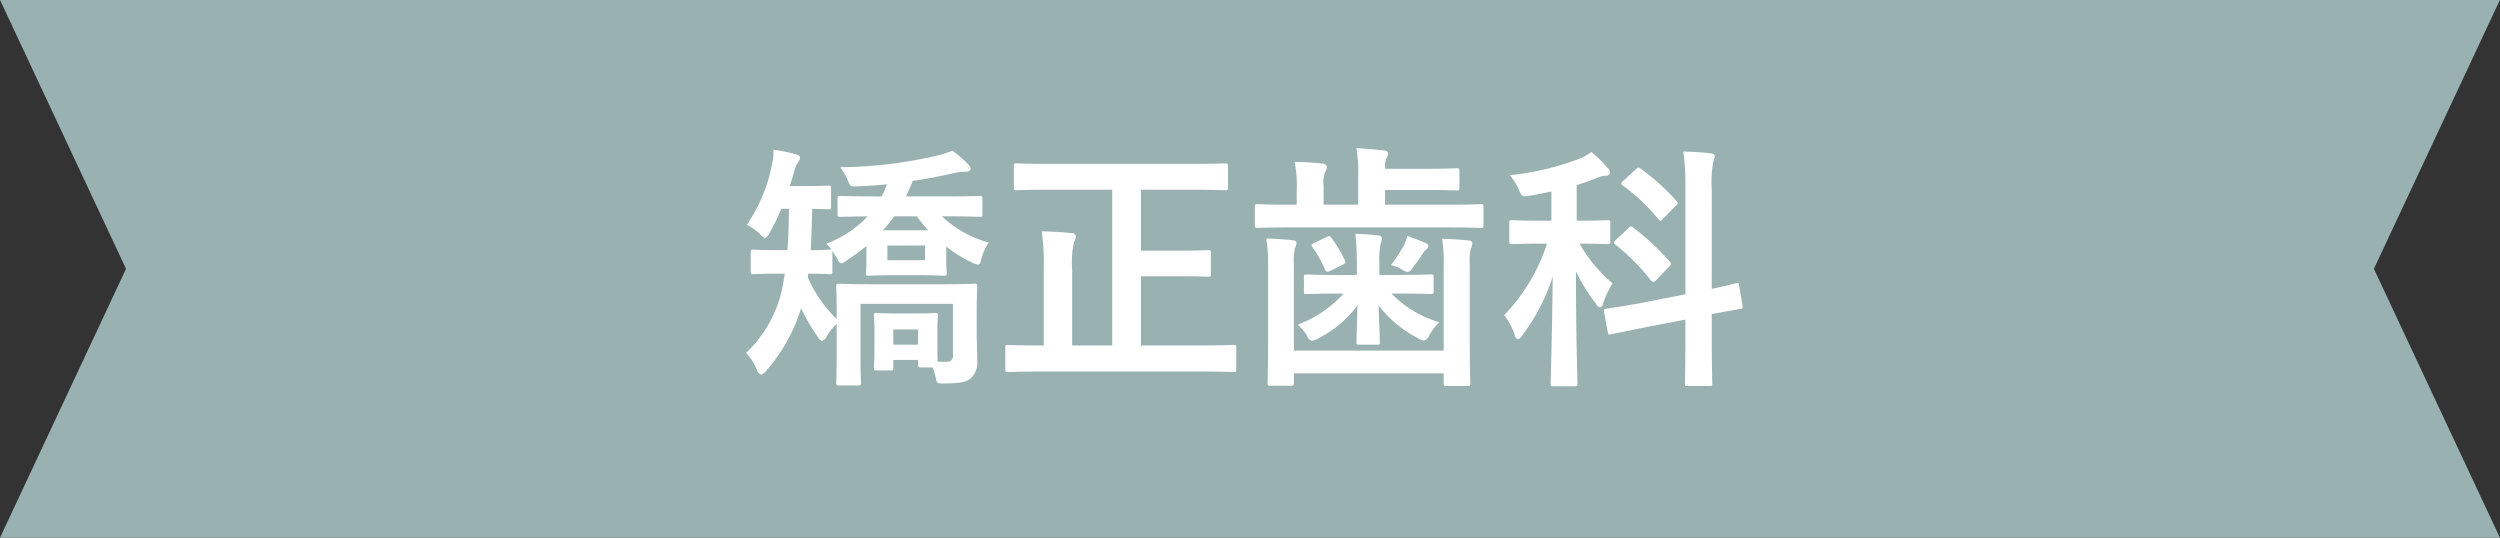 <svg id="ttl_orth.svg" xmlns="http://www.w3.org/2000/svg" width="329.12" height="70.78" viewBox="0 0 329.12 70.78">
  <rect x="0" y="0" width="329.12" height="70.78" fill="#333333" stroke="none"/>
  <defs>
    <style>
      .cls-1 {
        fill: #99b1b1;
      }

      .cls-1, .cls-2 {
        fill-rule: evenodd;
      }

      .cls-2 {
        fill: #fff;
      }
    </style>
  </defs>
  <path id="シェイプ_1299" data-name="シェイプ 1299" class="cls-1" d="M1382.77,946.991H1053.66l16.59,35.4-16.59,35.4h329.11l-16.59-35.4Z" transform="translate(-1053.66 -947)"/>
  <path id="矯正歯科" class="cls-2" d="M1157.52,974.492c-0.03,2.142-.06,3.944-0.2,5.44h-1.22c-2.35,0-3.06-.068-3.27-0.068-0.3,0-.34.034-0.34,0.408v2.448c0,0.34.04,0.374,0.34,0.374,0.21,0,.92-0.068,3.27-0.068h0.88l-0.17.986a16.353,16.353,0,0,1-4.93,9.453,6.926,6.926,0,0,1,1.39,2.142,1,1,0,0,0,.58.714,1.192,1.192,0,0,0,.68-0.51,22.353,22.353,0,0,0,4.59-8.228,25.853,25.853,0,0,0,2.18,3.74,1.086,1.086,0,0,0,.58.578,1.191,1.191,0,0,0,.64-0.68,8.641,8.641,0,0,1,1.29-1.6v4.012c0,2.652-.06,3.536-0.06,3.74,0,0.34.03,0.374,0.37,0.374h2.48c0.38,0,.41-0.034.41-0.374,0-.17-0.07-1.156-0.07-3.74v-6.63h12.17v6.7a0.751,0.751,0,0,1-.85.918h-1.15c-0.04-.408-0.04-1.19-0.04-2.992V990.1c0-.782.07-1.326,0.07-1.53,0-.34-0.03-0.374-0.37-0.374-0.21,0-.68.068-2.42,0.068h-2.85c-1.74,0-2.21-.068-2.42-0.068-0.34,0-.37.034-0.37,0.374,0,0.238.07,0.816,0.07,1.9v1.394c0,2.822-.07,3.332-0.07,3.536,0,0.34.03,0.374,0.37,0.374h1.81c0.34,0,.37-0.034.37-0.374v-1.02h3.26V995c0,0.34.04,0.374,0.41,0.374h1.5a8.707,8.707,0,0,1,.44,1.428c0.14,0.68.1,0.68,1.19,0.68,2.18-.034,2.82-0.2,3.43-0.714a2.781,2.781,0,0,0,.82-2.278c0-1.36-.07-2.482-0.07-3.842V988.4c0-2.312.07-3.435,0.07-3.673,0-.34-0.03-0.374-0.37-0.374-0.24,0-1.36.068-4.56,0.068h-8.74c-3.16,0-4.28-.068-4.52-0.068-0.34,0-.37.034-0.37,0.374,0,0.238.06,1.191,0.06,3.367v0.918a17.854,17.854,0,0,1-3.8-5.475,2.956,2.956,0,0,1,.06-0.51c1.94,0,2.62.068,2.79,0.068,0.34,0,.38-0.034.38-0.374v-2.448a0.649,0.649,0,0,0-.04-0.306c0.24,0.34.44,0.714,0.72,1.156a0.75,0.75,0,0,0,.47.544,1.8,1.8,0,0,0,.78-0.408,30.25,30.25,0,0,0,2.55-1.87v1.7c0,1.19-.06,1.6-0.06,1.836,0,0.34.03,0.374,0.4,0.374,0.21,0,.92-0.068,3.2-0.068h3.43c2.28,0,3,.068,3.2.068,0.37,0,.41-0.034.41-0.374,0-.2-0.07-0.646-0.07-1.87v-1.6a16.726,16.726,0,0,0,3.33,2.074,2.251,2.251,0,0,0,.82.306c0.24,0,.34-0.2.47-0.714a6.061,6.061,0,0,1,.99-2.176,14.859,14.859,0,0,1-6.19-3.468h0.44c3.2,0,4.32.068,4.53,0.068,0.34,0,.37-0.034.37-0.408v-1.972c0-.34-0.03-0.374-0.37-0.374-0.21,0-1.33.068-4.53,0.068h-5.16c0.3-.646.61-1.292,0.88-2.04,1.9-.272,3.74-0.646,5.54-1.054a10.551,10.551,0,0,1,1.5-.17,0.535,0.535,0,0,0,.61-0.408,0.992,0.992,0,0,0-.37-0.578,15.576,15.576,0,0,0-2.04-1.768,15.562,15.562,0,0,1-2.49.748,58.165,58.165,0,0,1-12.3,1.428,7.166,7.166,0,0,1,1.08,1.87c0.28,0.68.28,0.68,1.19,0.646,1.33-.068,2.62-0.136,3.91-0.272-0.23.544-.44,1.088-0.71,1.6h-0.88c-3.23,0-4.32-.068-4.53-0.068-0.37,0-.4.034-0.4,0.374v1.972c0,0.374.03,0.408,0.4,0.408,0.17,0,1.13-.034,3.57-0.068a14.563,14.563,0,0,1-5.44,3.6,6.865,6.865,0,0,1,.68.782h-0.23c-0.17,0-.82.068-2.52,0.068,0.1-1.632.17-3.468,0.2-5.44,1.43,0.034,1.98.068,2.15,0.068,0.3,0,.34-0.034.34-0.374v-2.38c0-.34-0.04-0.374-0.34-0.374-0.21,0-.89.068-3.06,0.068h-2.04c0.23-.714.44-1.394,0.61-2.006a3.554,3.554,0,0,1,.51-1.19,0.832,0.832,0,0,0,.24-0.544c0-.238-0.21-0.34-0.62-0.476a28.362,28.362,0,0,0-2.89-.578,6.731,6.731,0,0,1-.17,1.836,21.111,21.111,0,0,1-3.33,8.058,6.582,6.582,0,0,1,1.87,1.36,1,1,0,0,0,.51.374,1.147,1.147,0,0,0,.61-0.68,24.254,24.254,0,0,0,1.53-3.162h1.02Zm17.92,6.766h-4.96V979.32h4.96v1.938Zm-5.54-3.944a20.954,20.954,0,0,0,1.5-1.836h2.95a20.954,20.954,0,0,0,1.5,1.836h-5.95Zm4.62,13.057v2.006h-3.26v-2.006h3.26Zm25.56-18.395v20.5h-5.27V982.55a12.779,12.779,0,0,1,.24-3.706,1.458,1.458,0,0,0,.24-0.748,0.518,0.518,0,0,0-.58-0.408c-1.19-.136-2.62-0.2-3.91-0.238a31.722,31.722,0,0,1,.27,5.168v9.861h-0.51c-2.99,0-4.01-.068-4.21-0.068-0.31,0-.34.034-0.34,0.374v2.822c0,0.34.03,0.374,0.34,0.374,0.2,0,1.22-.068,4.21-0.068h21.26c3.02,0,4.04.068,4.25,0.068,0.3,0,.34-0.034.34-0.374v-2.822c0-.34-0.04-0.374-0.34-0.374-0.21,0-1.23.068-4.25,0.068h-7.96v-9.113h4.73c2.92,0,3.94.068,4.14,0.068,0.31,0,.34-0.034.34-0.374v-2.754c0-.34-0.03-0.374-0.34-0.374-0.2,0-1.22.068-4.14,0.068h-4.73v-8.024h6.6c3.16,0,4.28.068,4.48,0.068,0.34,0,.38-0.034.38-0.374v-2.788c0-.34-0.04-0.374-0.38-0.374-0.2,0-1.32.068-4.48,0.068h-18.47c-3.16,0-4.28-.068-4.49-0.068-0.34,0-.37.034-0.37,0.374v2.788c0,0.34.03,0.374,0.37,0.374,0.21,0,1.33-.068,4.49-0.068h8.09Zm43.64,21.183H1224V981.972a8.81,8.81,0,0,1,.13-2.312,1.476,1.476,0,0,0,.21-0.646,0.4,0.4,0,0,0-.45-0.374c-1.12-.136-2.24-0.2-3.53-0.238a20.231,20.231,0,0,1,.24,3.57V992c0,3.468-.07,5.2-0.07,5.372,0,0.374.03,0.408,0.37,0.408h2.72c0.34,0,.38-0.034.38-0.408v-1.224h19.72v1.292c0,0.34.03,0.374,0.37,0.374h2.76c0.34,0,.37-0.034.37-0.374,0-.17-0.07-1.972-0.07-5.542v-9.895a8.2,8.2,0,0,1,.14-2.278,1.607,1.607,0,0,0,.2-0.68,0.392,0.392,0,0,0-.44-0.374c-1.12-.136-2.28-0.2-3.54-0.238a20.869,20.869,0,0,1,.21,3.6v11.119Zm0.58-16.219c3.02,0,4.08.068,4.28,0.068,0.34,0,.37-0.034.37-0.374v-2.38c0-.34-0.03-0.374-0.37-0.374-0.2,0-1.26.068-4.28,0.068H1236V972.01h5.2c2.93,0,4.05.068,4.25,0.068,0.31,0,.34-0.034.34-0.374v-2.176c0-.34-0.03-0.374-0.34-0.374-0.2,0-1.32.068-4.25,0.068H1236a2.925,2.925,0,0,1,.2-1.428,1.269,1.269,0,0,0,.21-0.646,0.59,0.59,0,0,0-.55-0.34c-1.12-.136-2.38-0.238-3.63-0.306a19.641,19.641,0,0,1,.23,3.842v3.6h-4.55V971.5a3.945,3.945,0,0,1,.2-1.87,1.108,1.108,0,0,0,.24-0.68,0.584,0.584,0,0,0-.58-0.408c-1.16-.136-2.38-0.2-3.67-0.238a16.017,16.017,0,0,1,.27,3.774v1.87h-0.85c-3.03,0-4.08-.068-4.28-0.068-0.34,0-.38.034-0.38,0.374v2.38c0,0.34.04,0.374,0.38,0.374,0.2,0,1.25-.068,4.28-0.068h20.78Zm-13.74,8.7a15.674,15.674,0,0,1-6.09,4.115,5.232,5.232,0,0,1,1.26,1.462,0.95,0.95,0,0,0,.65.646,2.493,2.493,0,0,0,.88-0.34,14.6,14.6,0,0,0,5.1-4.318c-0.03,2.38-.13,4.318-0.13,4.794,0,0.34.03,0.374,0.37,0.374h2.35c0.34,0,.37-0.034.37-0.374,0-.476-0.1-2.414-0.17-4.794a15.3,15.3,0,0,0,5.2,4.318,1.7,1.7,0,0,0,.75.306,0.951,0.951,0,0,0,.71-0.68,7.851,7.851,0,0,1,1.33-1.734,14.107,14.107,0,0,1-6.29-3.775h0.88c3.06,0,4.12.069,4.32,0.069,0.31,0,.34-0.034.34-0.375V983.5c0-.34-0.03-0.374-0.34-0.374-0.2,0-1.26.068-4.32,0.068h-2.48v-1.632a11.163,11.163,0,0,1,.14-2.346,3.361,3.361,0,0,0,.2-0.85,0.47,0.47,0,0,0-.51-0.374,28.117,28.117,0,0,0-2.99-.2,37.362,37.362,0,0,1,.2,3.774V983.2h-2.34c-3.03,0-4.08-.068-4.29-0.068-0.3,0-.34.034-0.34,0.374v1.836c0,0.341.04,0.375,0.34,0.375,0.21,0,1.26-.069,4.29-0.069h0.61Zm6.22-3.74a6.594,6.594,0,0,1,1.4.544,2.094,2.094,0,0,0,.81.374,1.138,1.138,0,0,0,.65-0.578c0.54-.68.95-1.292,1.29-1.8a2.423,2.423,0,0,1,.51-0.612,0.584,0.584,0,0,0,.27-0.476c0-.17-0.1-0.238-0.41-0.374-0.78-.34-1.32-0.544-2.38-0.918a5.266,5.266,0,0,1-.47,1.292A21.342,21.342,0,0,1,1236.78,981.9Zm-10.1-2.924c-0.41.2-.41,0.272-0.24,0.544a16.915,16.915,0,0,1,1.64,2.924c0.17,0.374.3,0.408,0.75,0.2l1.56-.782c0.44-.2.44-0.306,0.31-0.612a17.688,17.688,0,0,0-1.7-2.856c-0.24-.34-0.31-0.374-0.68-0.2Zm31.22-2.924h-1.43c-2.65,0-3.54-.068-3.74-0.068-0.34,0-.37.034-0.37,0.374v2.414c0,0.34.03,0.374,0.37,0.374,0.2,0,1.09-.068,3.74-0.068h0.85a24.552,24.552,0,0,1-5.64,9.419,9.044,9.044,0,0,1,1.39,2.584,0.677,0.677,0,0,0,.41.578,1.049,1.049,0,0,0,.61-0.544,26.155,26.155,0,0,0,3.98-7.685c-0.07,7.617-.27,13.363-0.27,14.077,0,0.306.03,0.34,0.37,0.34h2.79c0.34,0,.37-0.034.37-0.34,0-.748-0.2-6.46-0.2-14.791a22.949,22.949,0,0,0,2.62,4.251,0.9,0.9,0,0,0,.57.51,0.589,0.589,0,0,0,.38-0.544,12.149,12.149,0,0,1,1.26-2.619,19.623,19.623,0,0,1-4.36-5.236c2.59,0,3.47.068,3.68,0.068,0.34,0,.37-0.034.37-0.374v-2.414c0-.34-0.03-0.374-0.37-0.374-0.21,0-1.09.068-3.74,0.068h-0.31v-4.692a26.427,26.427,0,0,0,2.62-.918,3.239,3.239,0,0,1,1.15-.306,0.54,0.54,0,0,0,.62-0.408,0.9,0.9,0,0,0-.31-0.612,18.291,18.291,0,0,0-2.14-2.108,8.038,8.038,0,0,1-1.4.816,36.2,36.2,0,0,1-9.35,2.244,6.746,6.746,0,0,1,1.16,1.836c0.44,1.02.48,1.02,1.53,0.85,0.95-.17,1.87-0.34,2.79-0.544v3.842Zm11.59,10.881c-2.96.51-4.01,0.646-4.35,0.714s-0.37.1-.31,0.442l0.48,2.584c0.07,0.34.1,0.408,0.41,0.34l4.35-.884,5.47-1.054v2.482c0,3.808-.06,5.678-0.06,5.882,0,0.34.03,0.374,0.34,0.374h2.89c0.34,0,.37-0.034.37-0.374,0-.2-0.07-2.108-0.07-5.916v-3.162c2.45-.476,3.4-0.612,3.71-0.68,0.34-.068.41-0.1,0.34-0.408l-0.44-2.653c-0.07-.34-0.07-0.408-0.38-0.34s-1.15.306-3.23,0.748V972.01a15.182,15.182,0,0,1,.21-3.774,1.863,1.863,0,0,0,.17-0.714c0-.17-0.17-0.306-0.55-0.34-1.15-.136-2.31-0.2-3.57-0.238a35.024,35.024,0,0,1,.27,5.134v13.669Zm-3.09-8.365c-0.34.34-.34,0.408-0.07,0.646a27.764,27.764,0,0,1,4.69,4.726,0.418,0.418,0,0,0,.31.17,0.68,0.68,0,0,0,.37-0.238l1.67-1.734c0.3-.306.34-0.442,0.1-0.714a32.685,32.685,0,0,0-4.79-4.454c-0.28-.2-0.34-0.238-0.65.068Zm0.98-7.786c-0.34.34-.37,0.408-0.06,0.646a26.007,26.007,0,0,1,4.69,4.454c0.24,0.306.27,0.272,0.61-.1l1.67-1.7a0.463,0.463,0,0,0,.23-0.34,0.512,0.512,0,0,0-.17-0.306,29.544,29.544,0,0,0-4.72-4.25c-0.27-.2-0.34-0.17-0.61.1Z" transform="translate(-1053.66 -947)"/>
</svg>
